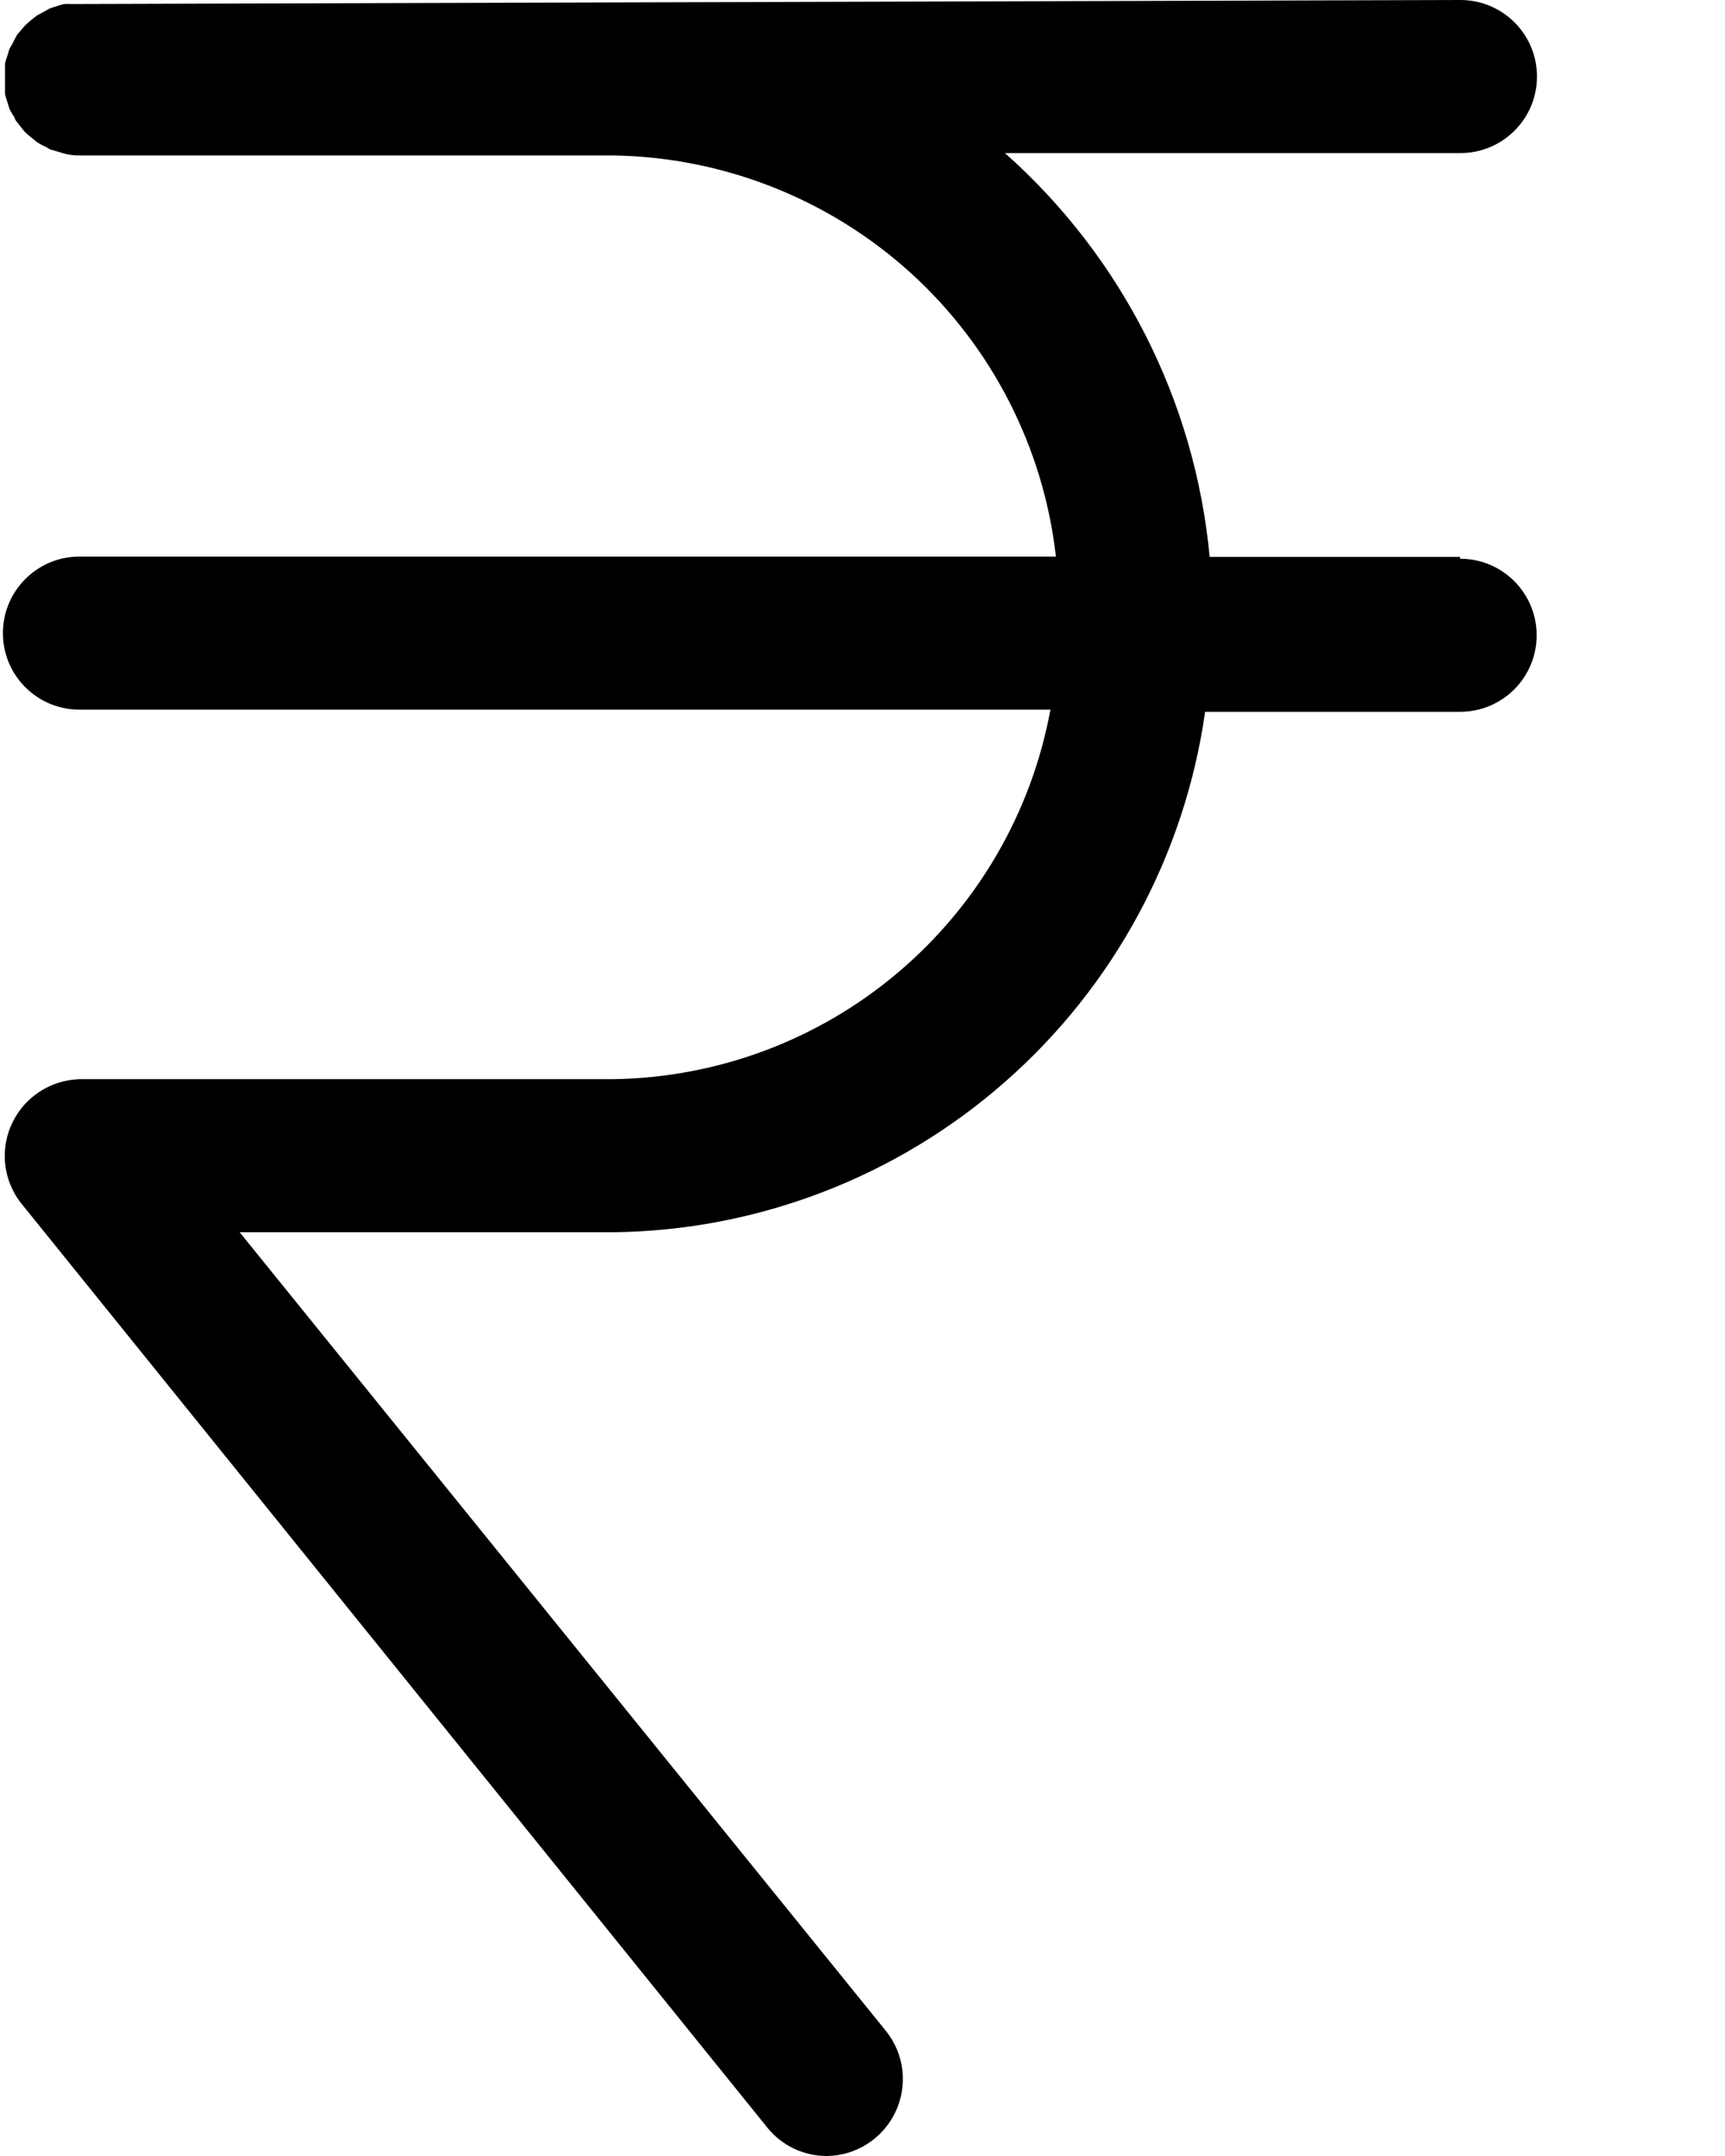 <?xml version="1.0" encoding="utf-8" ?>
<svg xmlns="http://www.w3.org/2000/svg" xmlns:xlink="http://www.w3.org/1999/xlink" width="16" height="20">
	<path transform="translate(0.027 0)" d="M13.516 5.166L11.193 5.166C11.058 3.722 10.379 2.383 9.294 1.42L13.519 1.42C13.911 1.42 14.229 1.102 14.229 0.71C14.229 0.318 13.911 0 13.519 0L0.714 0.037L0.645 0.037C0.62 0.036 0.596 0.036 0.572 0.037C0.55 0.041 0.529 0.047 0.508 0.054L0.437 0.077L0.377 0.111L0.318 0.142L0.261 0.187L0.212 0.23C0.195 0.246 0.181 0.266 0.163 0.286C0.147 0.306 0.134 0.317 0.123 0.335L0.126 0.335C0.112 0.356 0.101 0.378 0.091 0.4L0.06 0.455L0.038 0.529L0.038 0.528C0.03 0.548 0.025 0.568 0.02 0.588C0.019 0.613 0.019 0.639 0.02 0.665C0.019 0.687 0.019 0.71 0.02 0.732C0.019 0.759 0.019 0.784 0.02 0.81C0.019 0.831 0.019 0.853 0.02 0.874C0.026 0.901 0.034 0.926 0.043 0.952L0.06 1.008C0.073 1.036 0.089 1.062 0.106 1.087C0.11 1.102 0.117 1.115 0.126 1.127L0.185 1.201C0.185 1.201 0.202 1.224 0.214 1.233L0.213 1.233C0.235 1.254 0.26 1.274 0.284 1.292L0.319 1.321L0.319 1.32C0.346 1.338 0.374 1.352 0.404 1.366L0.438 1.386L0.524 1.411L0.573 1.426L0.572 1.426C0.619 1.437 0.667 1.443 0.716 1.442L5.658 1.442C6.678 1.457 7.658 1.843 8.415 2.527C9.171 3.212 9.652 4.149 9.767 5.163L0.71 5.163C0.318 5.163 0 5.481 0 5.873C0 6.266 0.318 6.583 0.71 6.583L9.716 6.583C9.541 7.537 9.039 8.4 8.298 9.025C7.557 9.651 6.622 9.999 5.652 10.011L0.71 10.011C0.445 10.019 0.205 10.173 0.089 10.412C-0.028 10.65 -0.001 10.933 0.157 11.147L7.089 19.735C7.223 19.902 7.425 20 7.64 20C7.913 19.998 8.161 19.839 8.278 19.593C8.396 19.345 8.362 19.054 8.191 18.841L2.196 11.431L5.653 11.431C6.995 11.417 8.287 10.922 9.296 10.035C10.304 9.15 10.962 7.932 11.151 6.603L13.516 6.603C13.909 6.603 14.226 6.285 14.226 5.893C14.226 5.501 13.909 5.183 13.516 5.183L13.516 5.166Z"/>
</svg>

